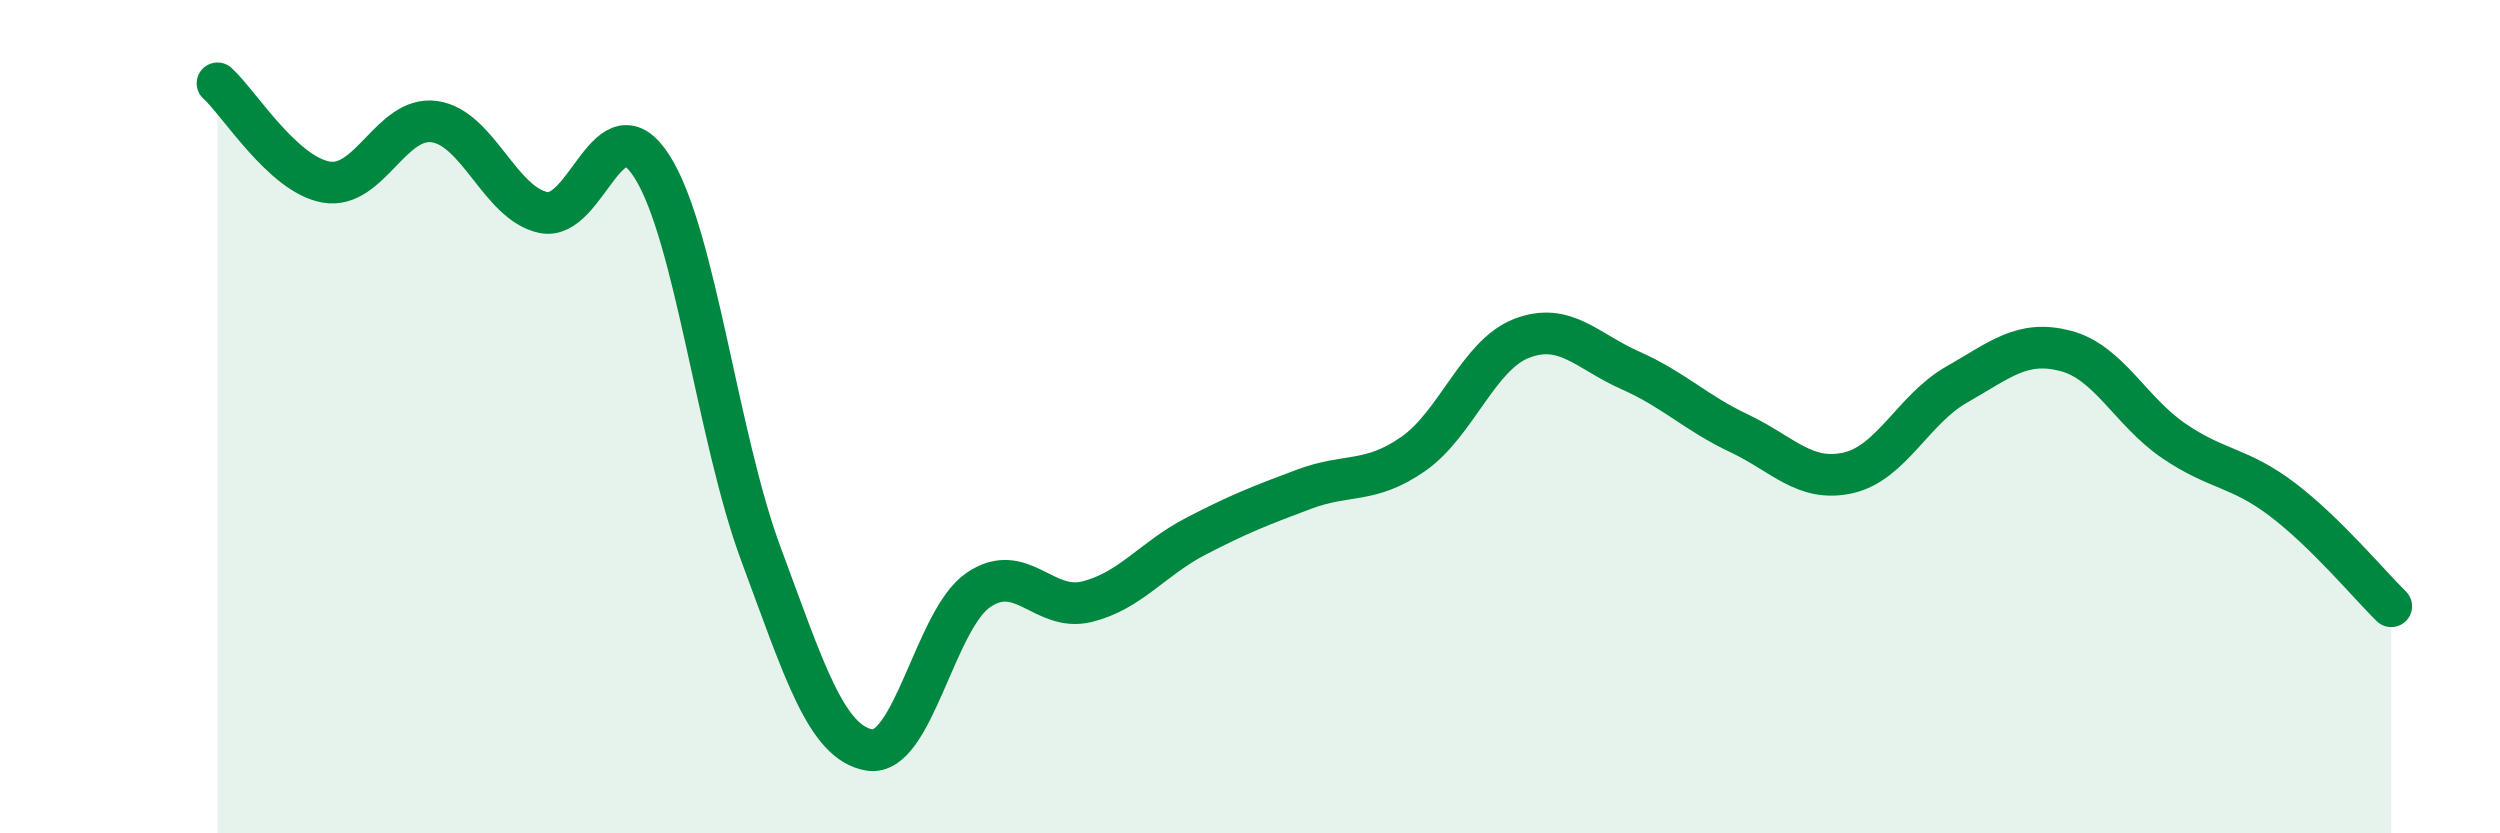 
    <svg width="60" height="20" viewBox="0 0 60 20" xmlns="http://www.w3.org/2000/svg">
      <path
        d="M 5.22,2 C 5.74,2.47 6.79,4.19 7.83,4.37 C 8.87,4.55 9.39,2.77 10.43,2.92 C 11.47,3.07 12,4.88 13.04,5.1 C 14.08,5.32 14.61,2.36 15.65,4 C 16.69,5.64 17.22,10.49 18.26,13.29 C 19.3,16.09 19.83,17.83 20.87,18 C 21.91,18.17 22.44,14.87 23.48,14.16 C 24.52,13.45 25.05,14.7 26.09,14.44 C 27.13,14.18 27.66,13.41 28.7,12.87 C 29.74,12.33 30.26,12.13 31.3,11.74 C 32.34,11.35 32.87,11.62 33.91,10.9 C 34.95,10.18 35.48,8.52 36.52,8.12 C 37.56,7.72 38.09,8.43 39.13,8.89 C 40.17,9.35 40.7,9.91 41.74,10.4 C 42.78,10.89 43.31,11.58 44.35,11.35 C 45.39,11.12 45.92,9.82 46.96,9.23 C 48,8.64 48.53,8.15 49.57,8.42 C 50.61,8.69 51.13,9.87 52.17,10.58 C 53.21,11.29 53.74,11.2 54.78,11.99 C 55.82,12.78 56.87,14.04 57.39,14.55L57.39 20L5.22 20Z"
        fill="#008740"
        opacity="0.1"
        stroke-linecap="round"
        stroke-linejoin="round"
      />
      <path
        d="M 5.22,2 C 5.74,2.47 6.79,4.19 7.83,4.37 C 8.87,4.55 9.39,2.77 10.43,2.92 C 11.47,3.07 12,4.88 13.04,5.1 C 14.08,5.32 14.61,2.36 15.65,4 C 16.69,5.64 17.22,10.49 18.26,13.29 C 19.3,16.09 19.83,17.83 20.87,18 C 21.91,18.17 22.44,14.87 23.48,14.16 C 24.52,13.45 25.05,14.7 26.09,14.44 C 27.13,14.18 27.66,13.41 28.7,12.87 C 29.74,12.33 30.26,12.13 31.3,11.74 C 32.34,11.35 32.87,11.62 33.91,10.9 C 34.95,10.18 35.48,8.52 36.52,8.12 C 37.56,7.72 38.09,8.43 39.13,8.89 C 40.17,9.35 40.7,9.91 41.74,10.4 C 42.78,10.89 43.31,11.58 44.35,11.35 C 45.39,11.12 45.92,9.82 46.96,9.23 C 48,8.64 48.53,8.15 49.57,8.42 C 50.61,8.69 51.13,9.87 52.17,10.58 C 53.21,11.29 53.74,11.2 54.78,11.99 C 55.82,12.78 56.87,14.04 57.39,14.55"
        stroke="#008740"
        stroke-width="1"
        fill="none"
        stroke-linecap="round"
        stroke-linejoin="round"
      />
    </svg>
  